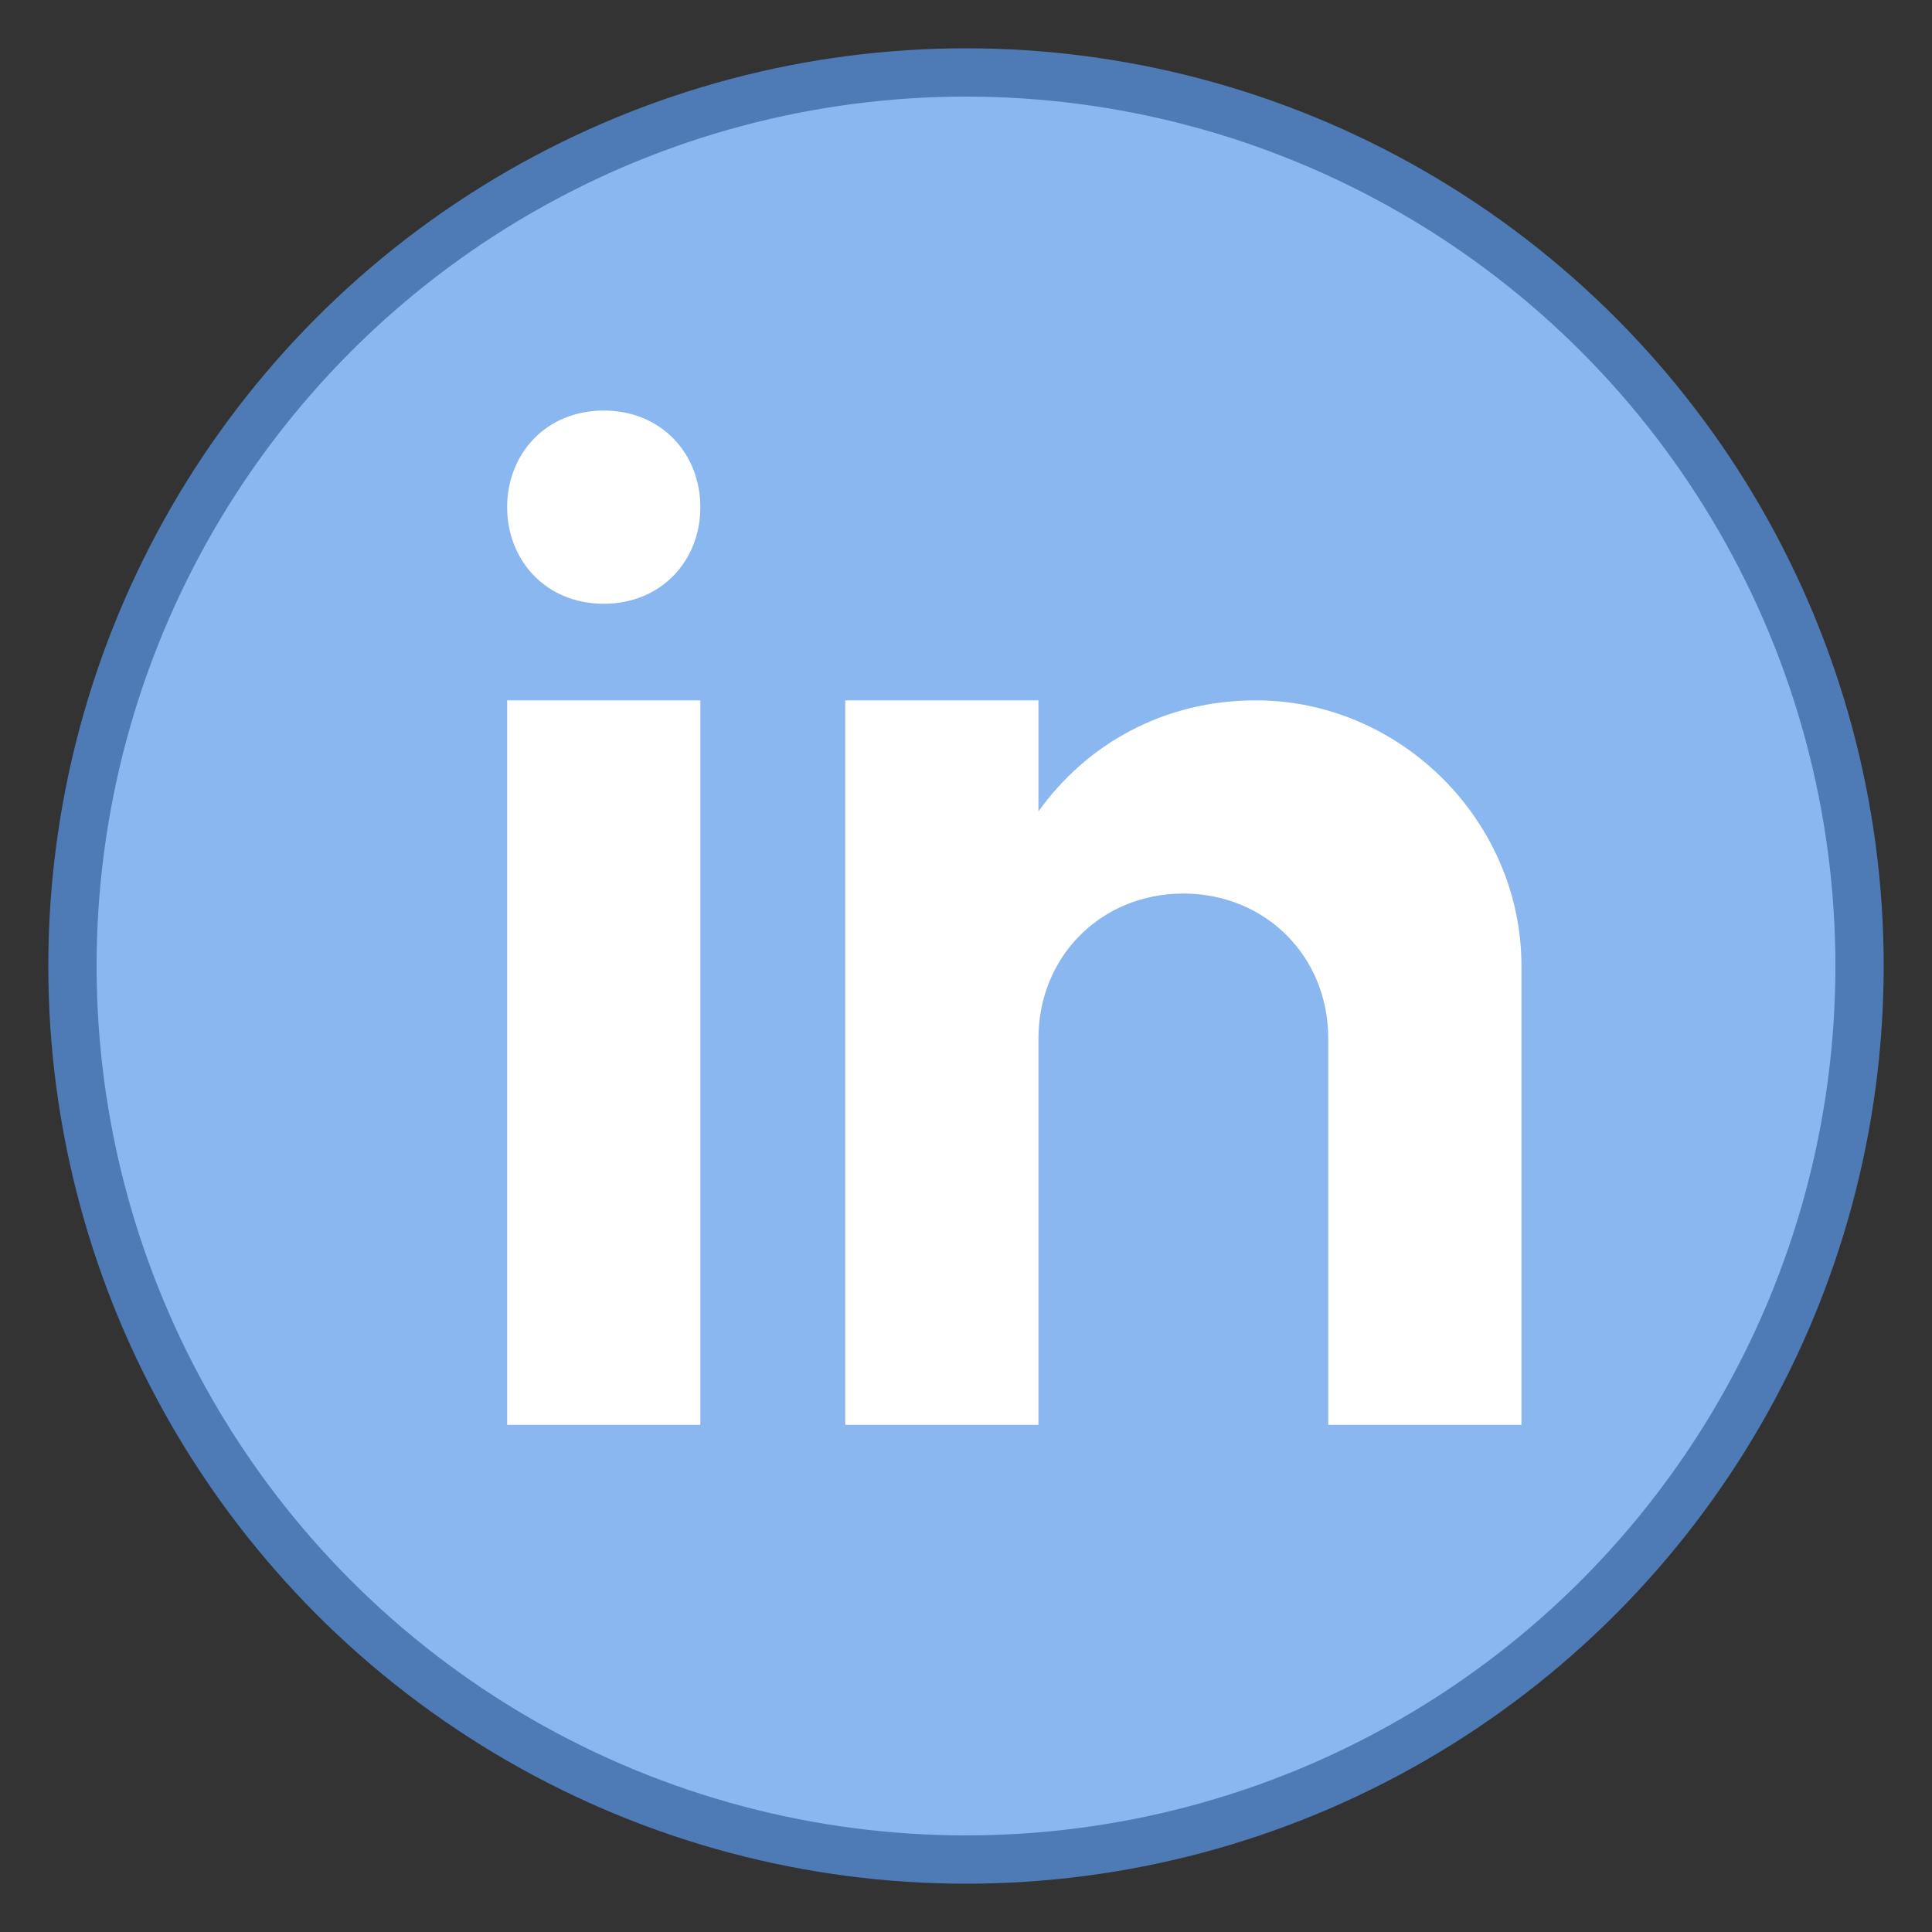 <svg xmlns="http://www.w3.org/2000/svg"  viewBox="0 0 40 40" width="40px" height="40px"><rect x="0" y="0" width="40" height="40" fill="#333333" stroke="none"/><circle cx="20" cy="20" r="18.5" fill="#8bb7f0" stroke="#4e7ab5" stroke-miterlimit="10"/><path fill="#fff" d="M10.5,14.5h4v15h-4V14.5z M12.5,12.5L12.5,12.5c-1.2,0-2-0.9-2-2c0-1.1,0.8-2,2-2c1.2,0,2,0.9,2,2	C14.5,11.6,13.7,12.5,12.5,12.5z M31.5,20c0-3-2.5-5.5-5.5-5.5c-1.9,0-3.5,0.9-4.5,2.3v-2.3h-4v15h4v-8c0-1.7,1.3-3,3-3s3,1.3,3,3v8	h4C31.5,29.5,31.5,20.4,31.5,20z"/></svg>